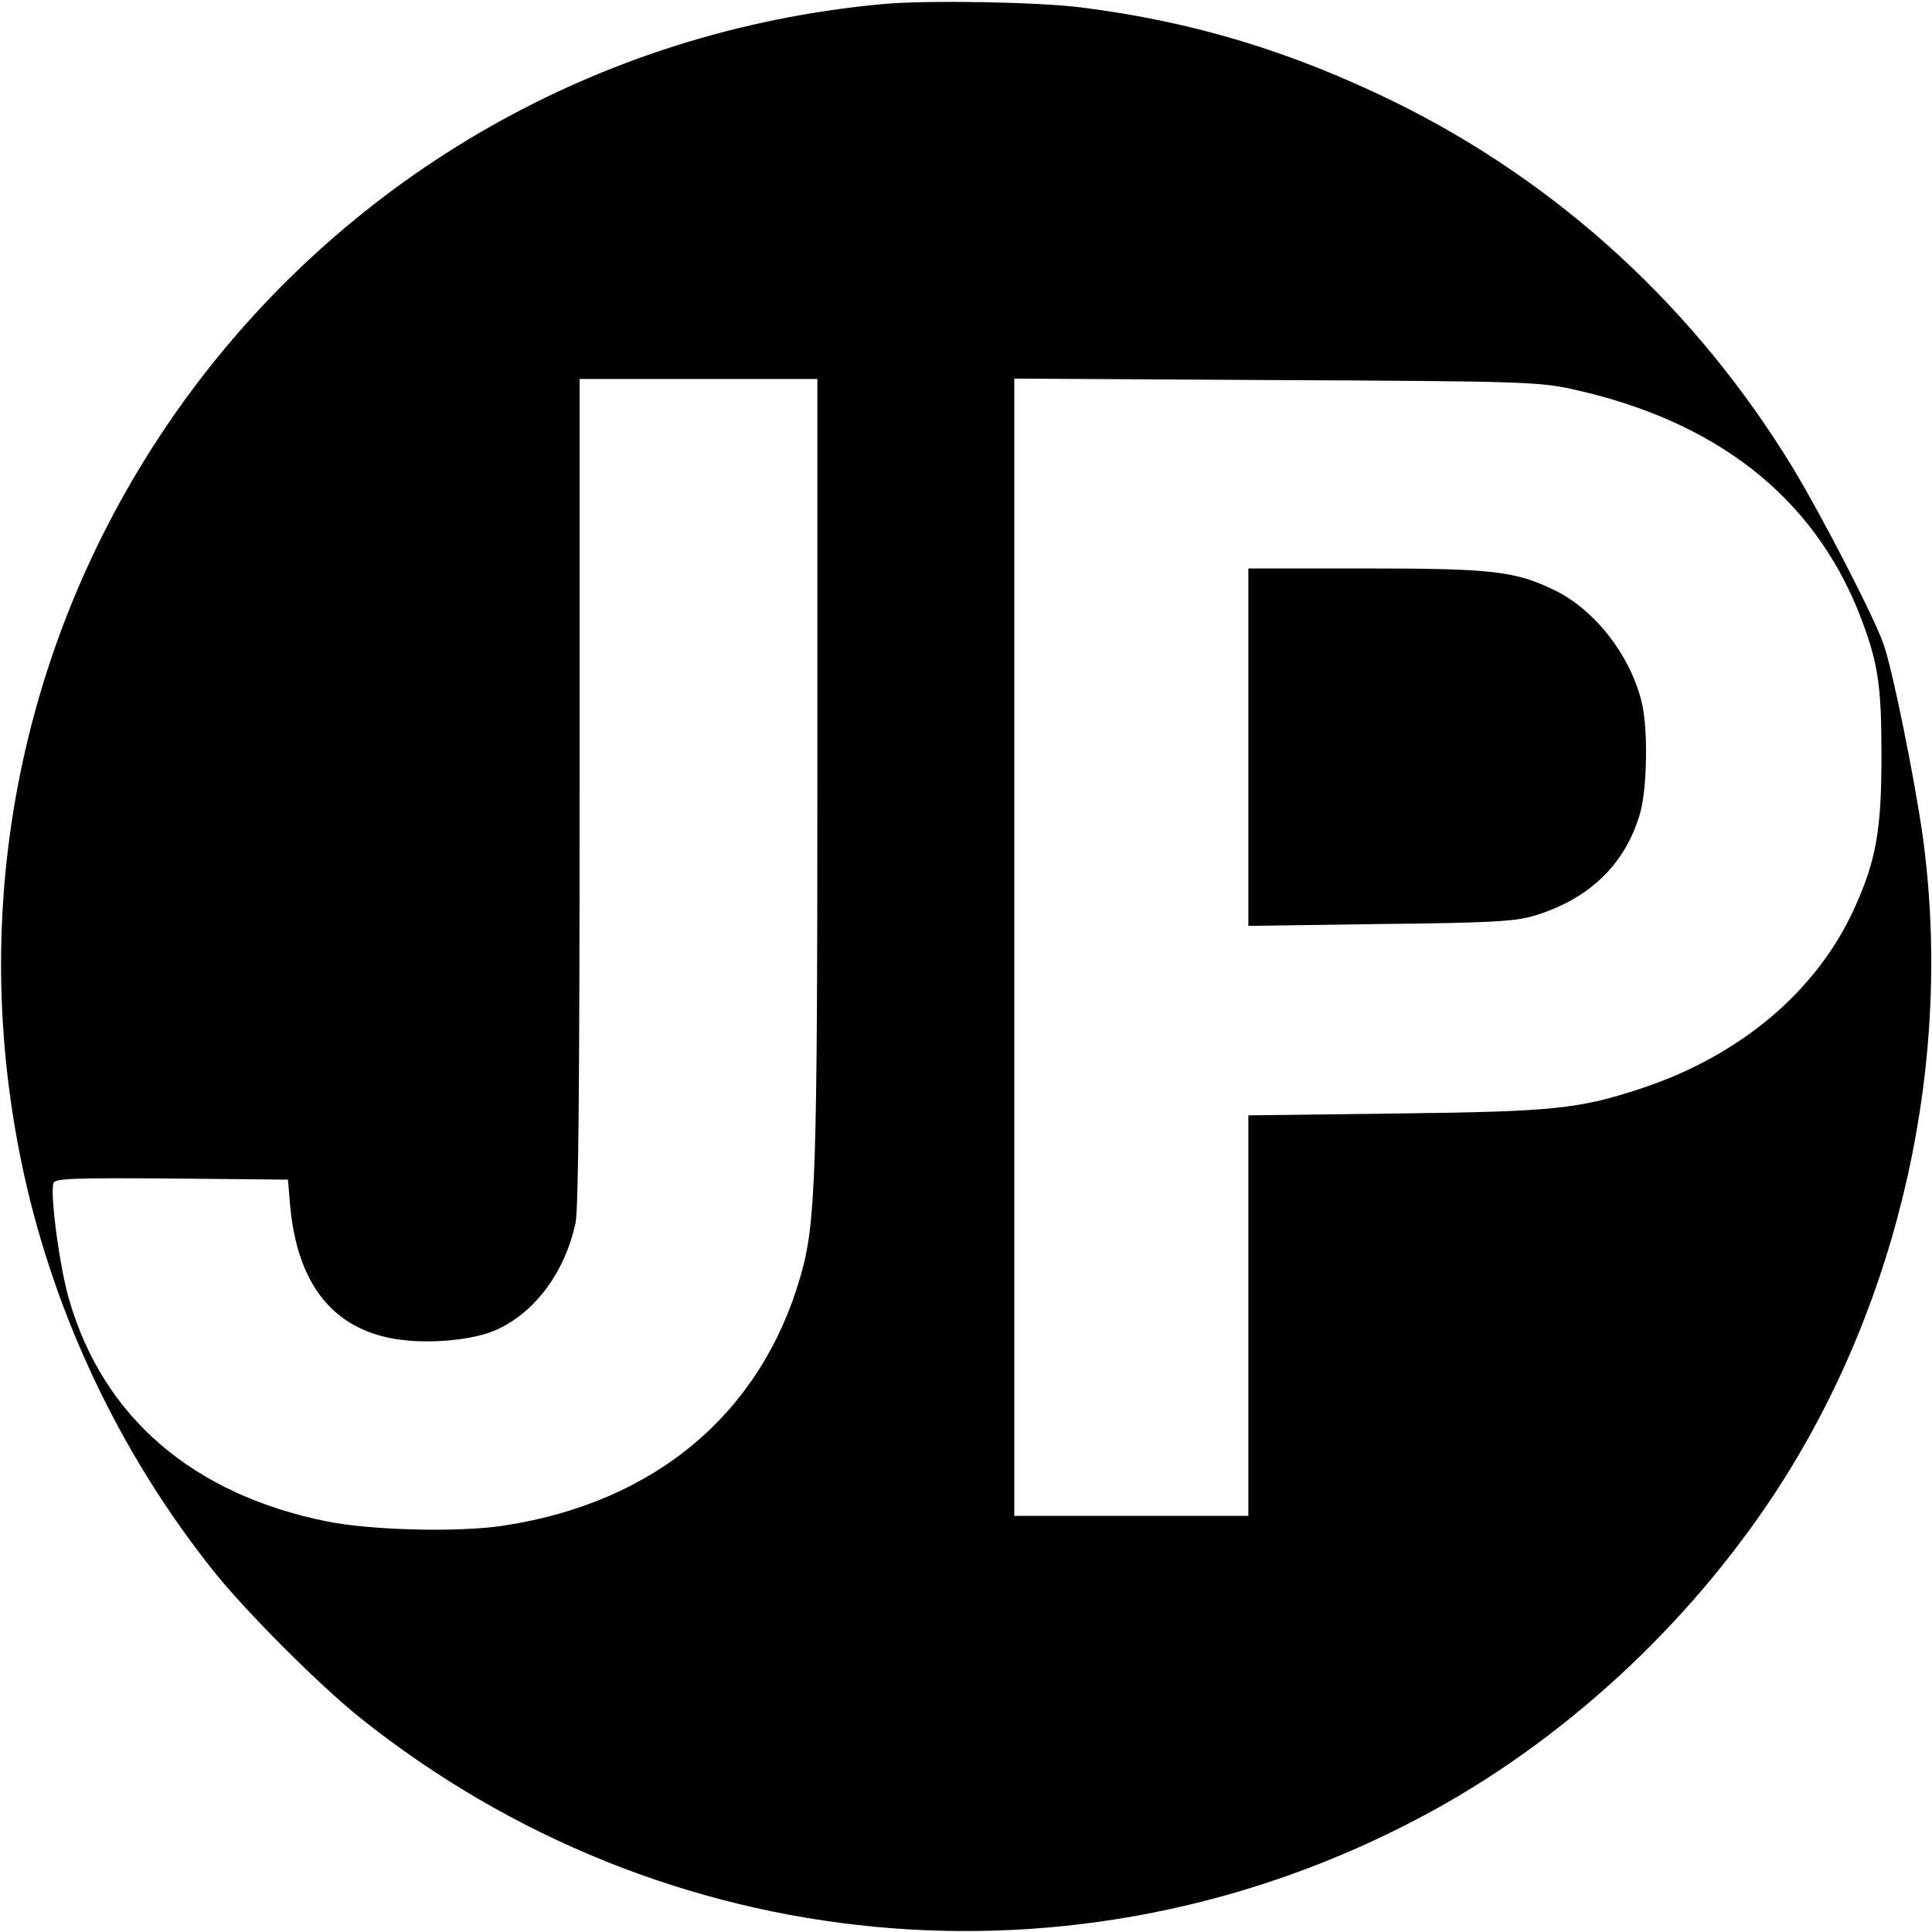 <svg version="1" xmlns="http://www.w3.org/2000/svg" width="693.333" height="693.333" viewBox="0 0 520 520"><path d="M237.5 1.1C82.5 15.5-25.1 159.5 5.5 311.5c8.1 40.3 26.2 79.1 52.1 111.5 8.7 10.9 28.5 30.7 39.4 39.4 81.7 65.2 192.7 75.7 285 26.9 38-20 72.3-51.5 96.3-88.3 33.1-50.9 47.5-115.5 39.2-176-2.2-15.4-8-44.3-10.5-51.5-2.4-7.1-16.6-34.6-24.4-47.5-26.2-43-62.9-76.7-107.1-98.5C347.7 13.9 321.2 5.8 291 2c-12-1.5-41.6-2-53.5-.9zM220 205.9c0 111-.4 123.4-4.6 137.8-10.6 36.7-39.1 60.7-79.7 66.9-12 1.9-35.7 1.3-47.7-1.1-36.1-7.3-60.2-28-69.4-59.7-2.6-8.9-5.2-28.7-4.2-31.4.5-1.2 5-1.4 31.8-1.2l31.3.3.6 7.1c1.9 20.3 10.8 32.2 26.7 35.5 9.2 1.9 22.7.8 29.3-2.4 10.3-4.9 18-15.6 20.8-28.5.8-3.8 1.1-37.5 1.1-116.2V102h64v103.9zm203-101.2c38.8 8.5 64.9 28.9 77.4 60.4 5.1 13.1 6 19 6 38.4 0 19.8-1.4 28-7.3 41-10.1 22.2-30.5 39.5-57.2 48.4-17 5.6-23.6 6.3-66.1 6.8l-39.8.5V408h-63V101.9l70.3.4c66.4.3 70.7.5 79.7 2.4z"/><path d="M336 201.1v48.1l35.3-.5c29.6-.3 36.2-.7 41.2-2.1 15-4.4 24.9-13.8 28.9-27.6 1.9-6.4 2.2-22.2.6-29.4-2.8-12.6-12.4-25.2-23.3-30.6-10.8-5.3-16.8-6-51.4-6H336v48.1z"/></svg>